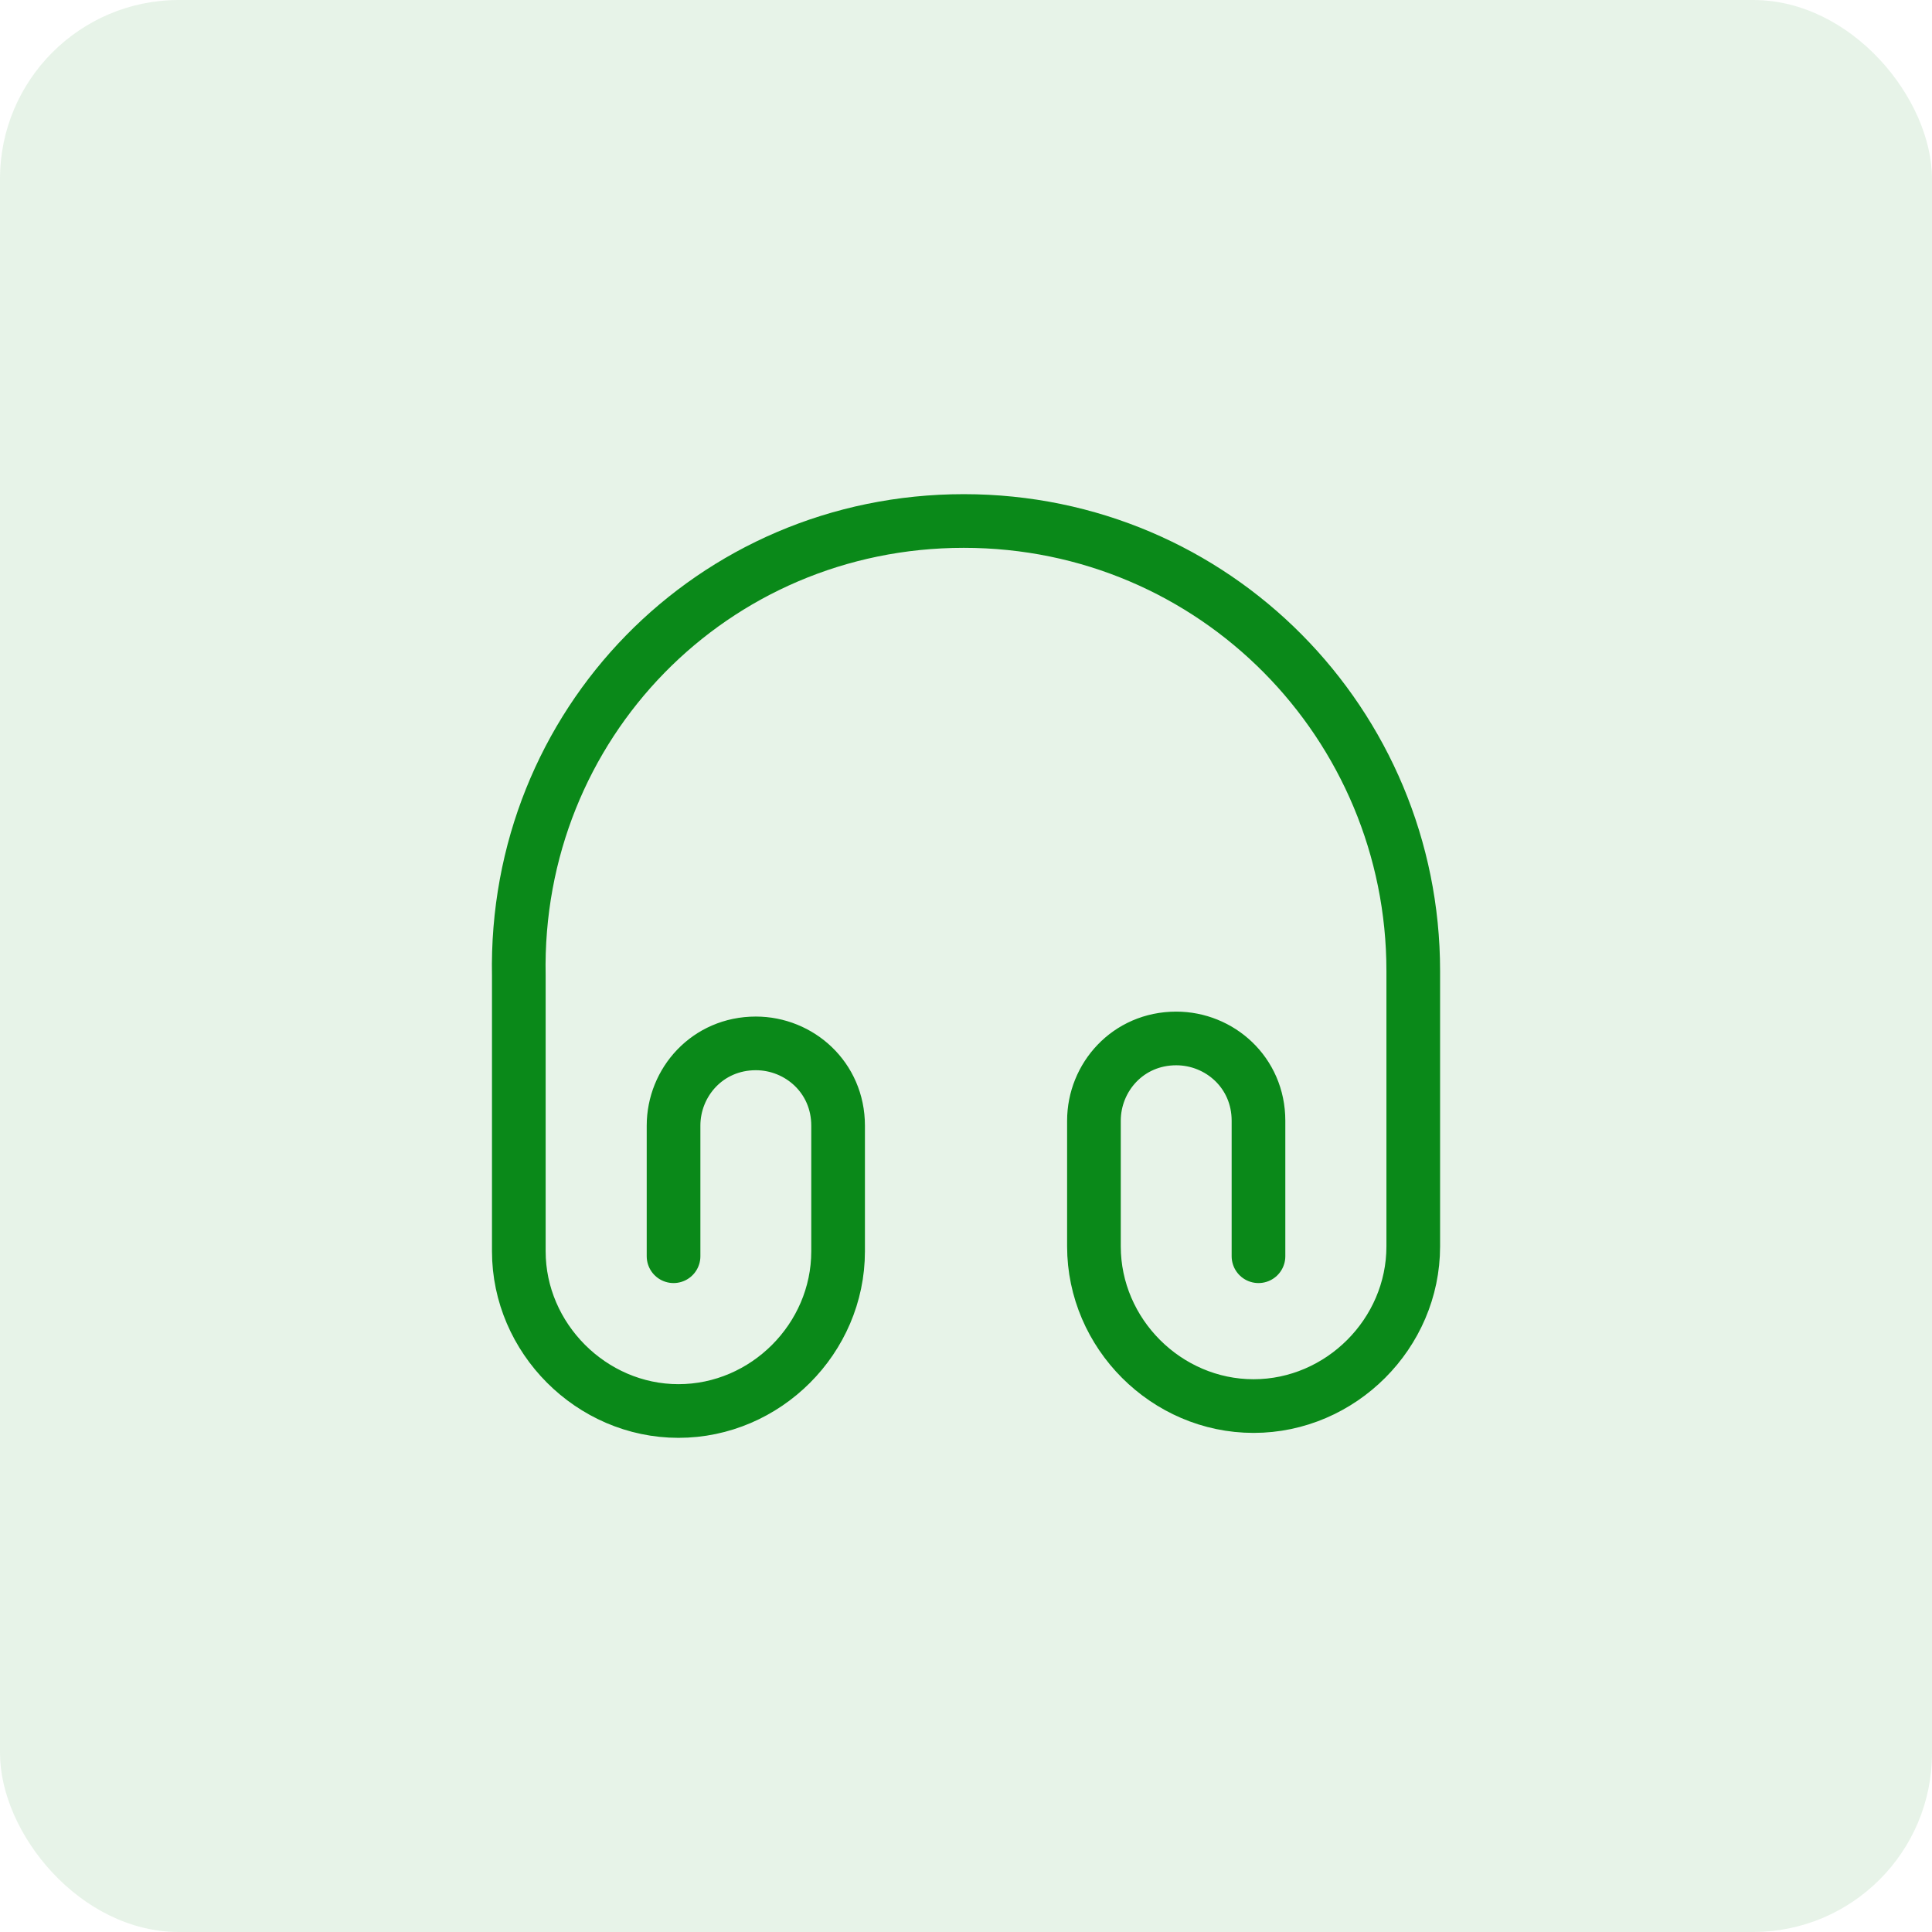 <svg xmlns="http://www.w3.org/2000/svg" width="54" height="54" viewBox="0 0 54 54" fill="none"><rect width="54" height="54" rx="5" fill="#0A8919" fill-opacity="0.1"></rect><path d="M18.826 35.112V31.462C18.826 30.25 19.776 29.163 21.125 29.163C22.338 29.163 23.425 30.113 23.425 31.462V34.975C23.425 37.413 21.401 39.438 18.963 39.438C16.526 39.438 14.501 37.4 14.501 34.975V27.275C14.363 20.25 19.913 14.562 26.938 14.562C33.963 14.562 39.501 20.25 39.501 27.137V34.837C39.501 37.275 37.475 39.3 35.038 39.3C32.6 39.3 30.576 37.275 30.576 34.837V31.325C30.576 30.113 31.526 29.025 32.876 29.025C34.088 29.025 35.175 29.975 35.175 31.325V35.112" stroke="#0A8919" stroke-width="1.5" stroke-linecap="round" stroke-linejoin="round"></path></svg>